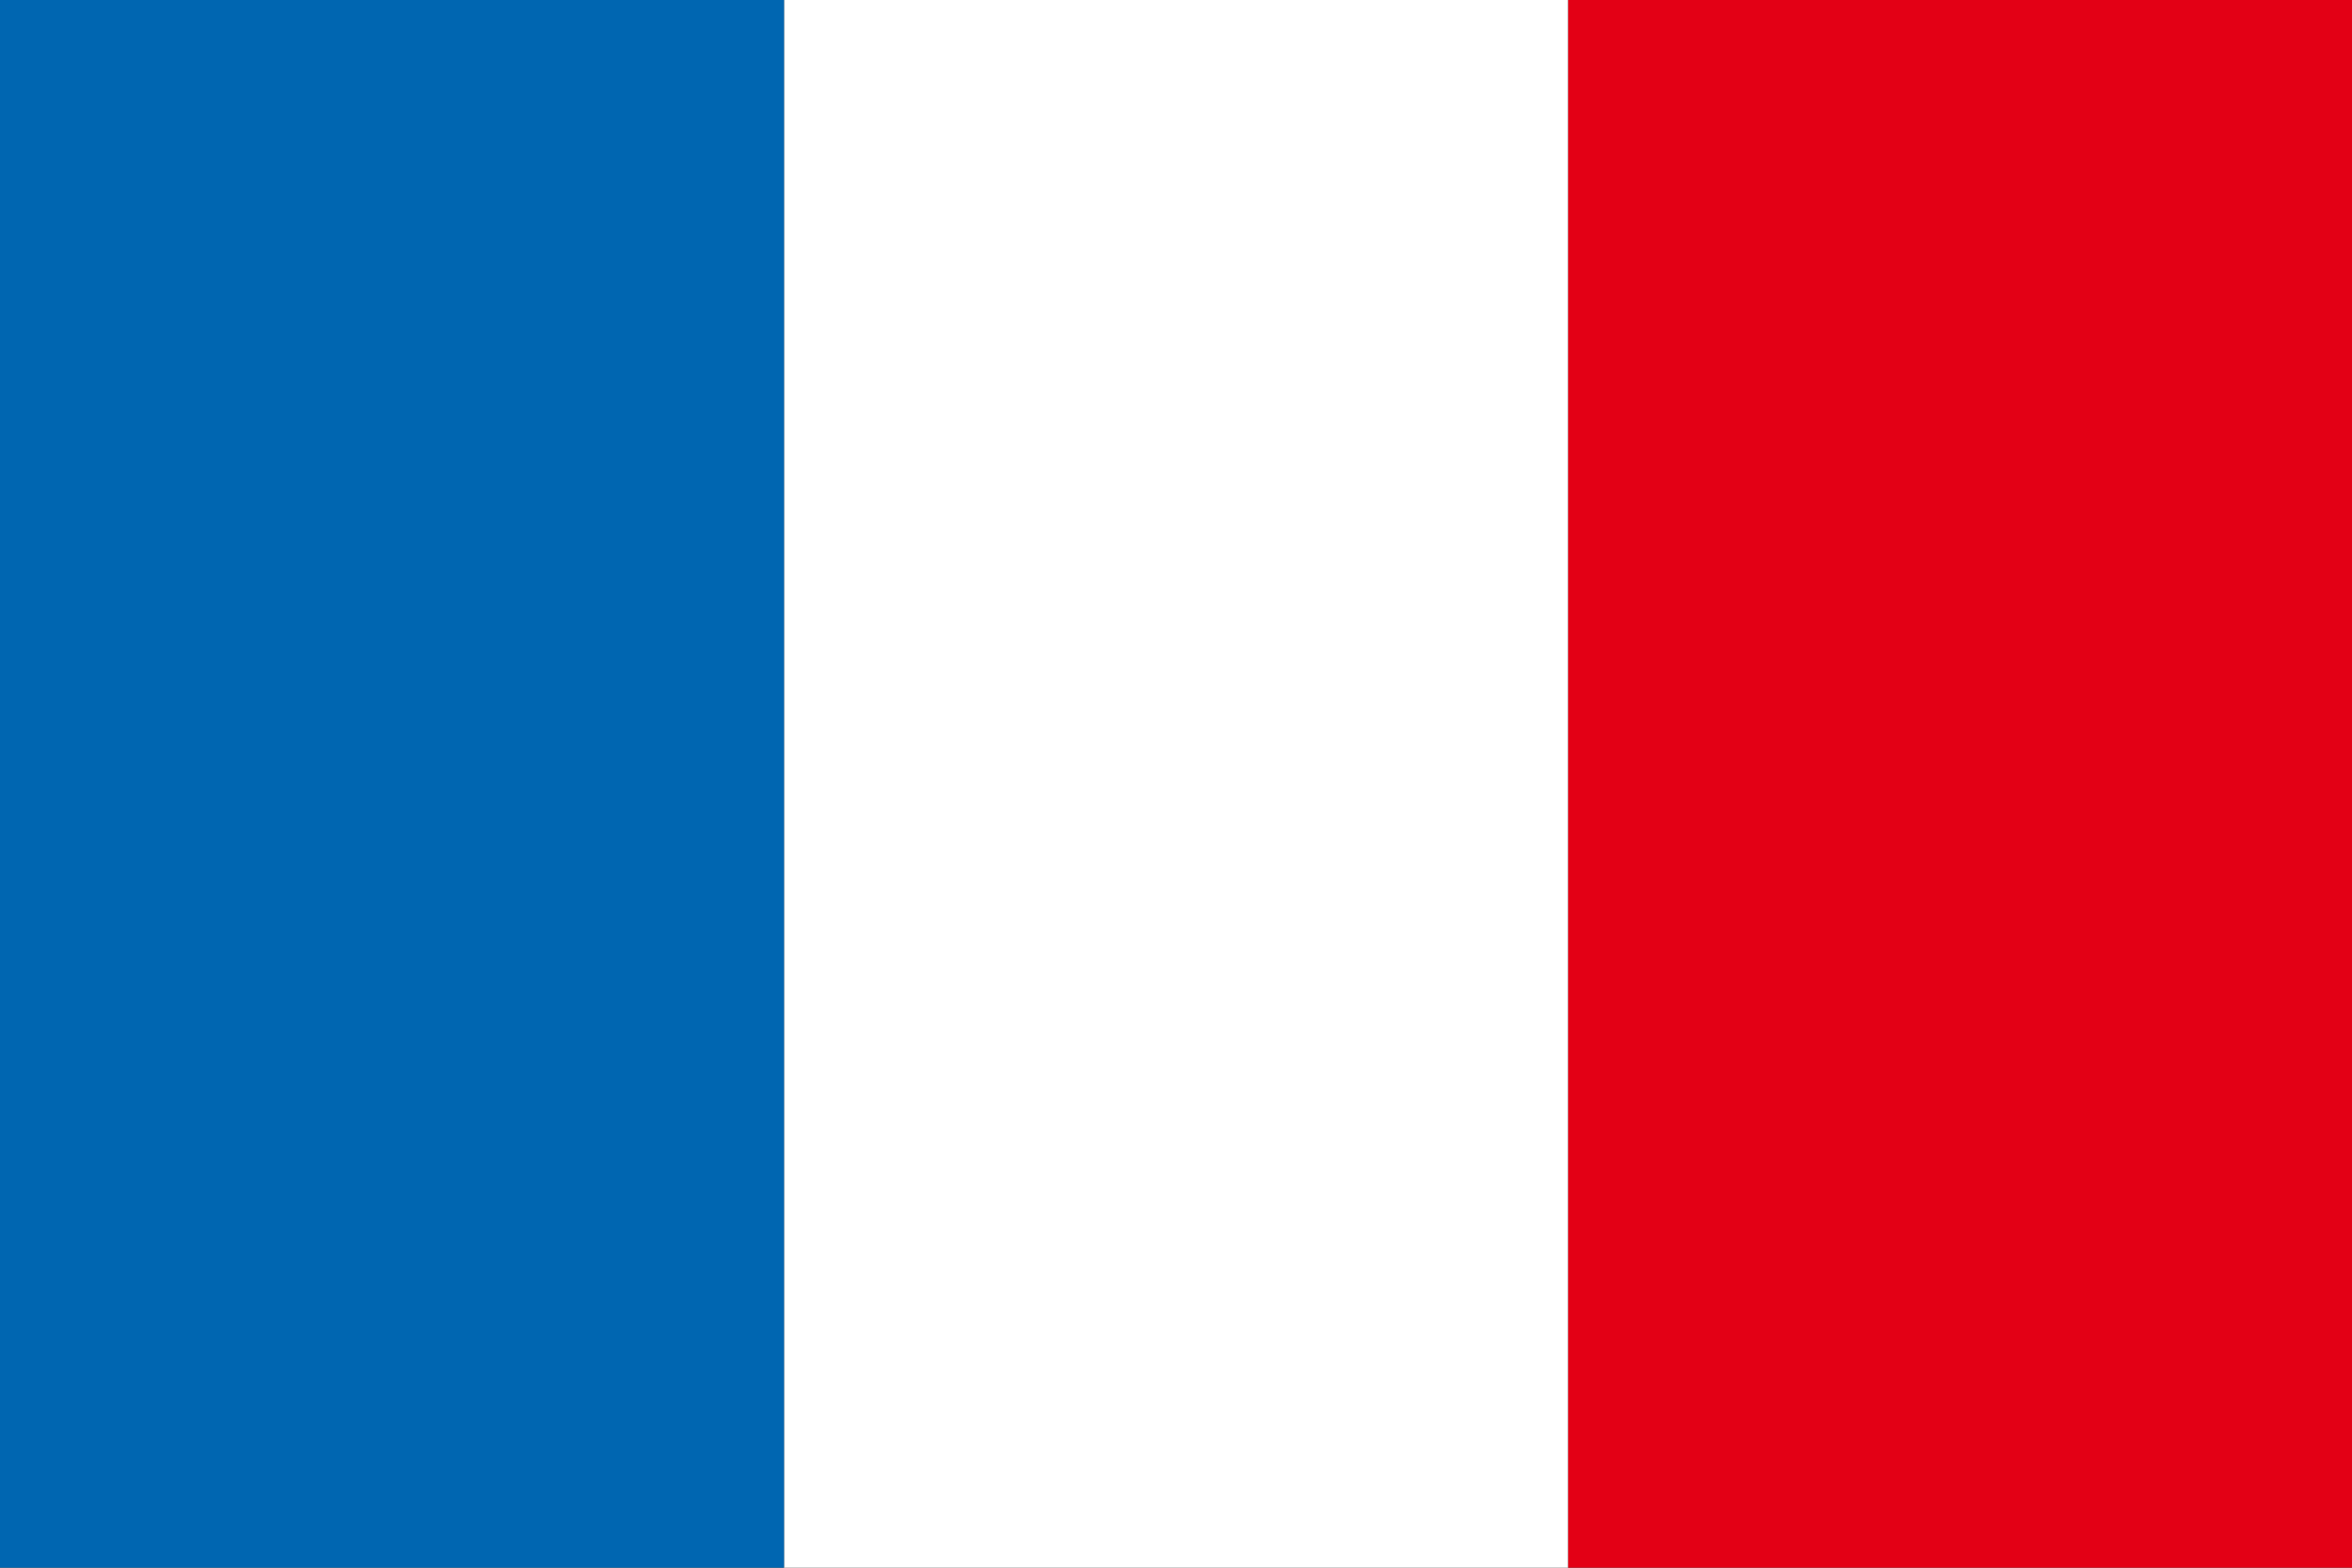 <svg xmlns="http://www.w3.org/2000/svg" xml:space="preserve" style="enable-background:new 0 0 45 30" viewBox="0 0 45 30"><rect x="0" y="0" width="45" height="30" fill="#333333" stroke="none"/><path d="M22.5 7.5h30v15h-30z" style="fill:#e30015" transform="rotate(90 37.5 15)"/><path d="M7.5 7.5h30v15h-30z" style="fill:#fff" transform="rotate(90 22.5 15)"/><path d="M-7.5 7.5h30v15h-30z" style="fill:#0066b1" transform="rotate(90 7.5 15)"/></svg>